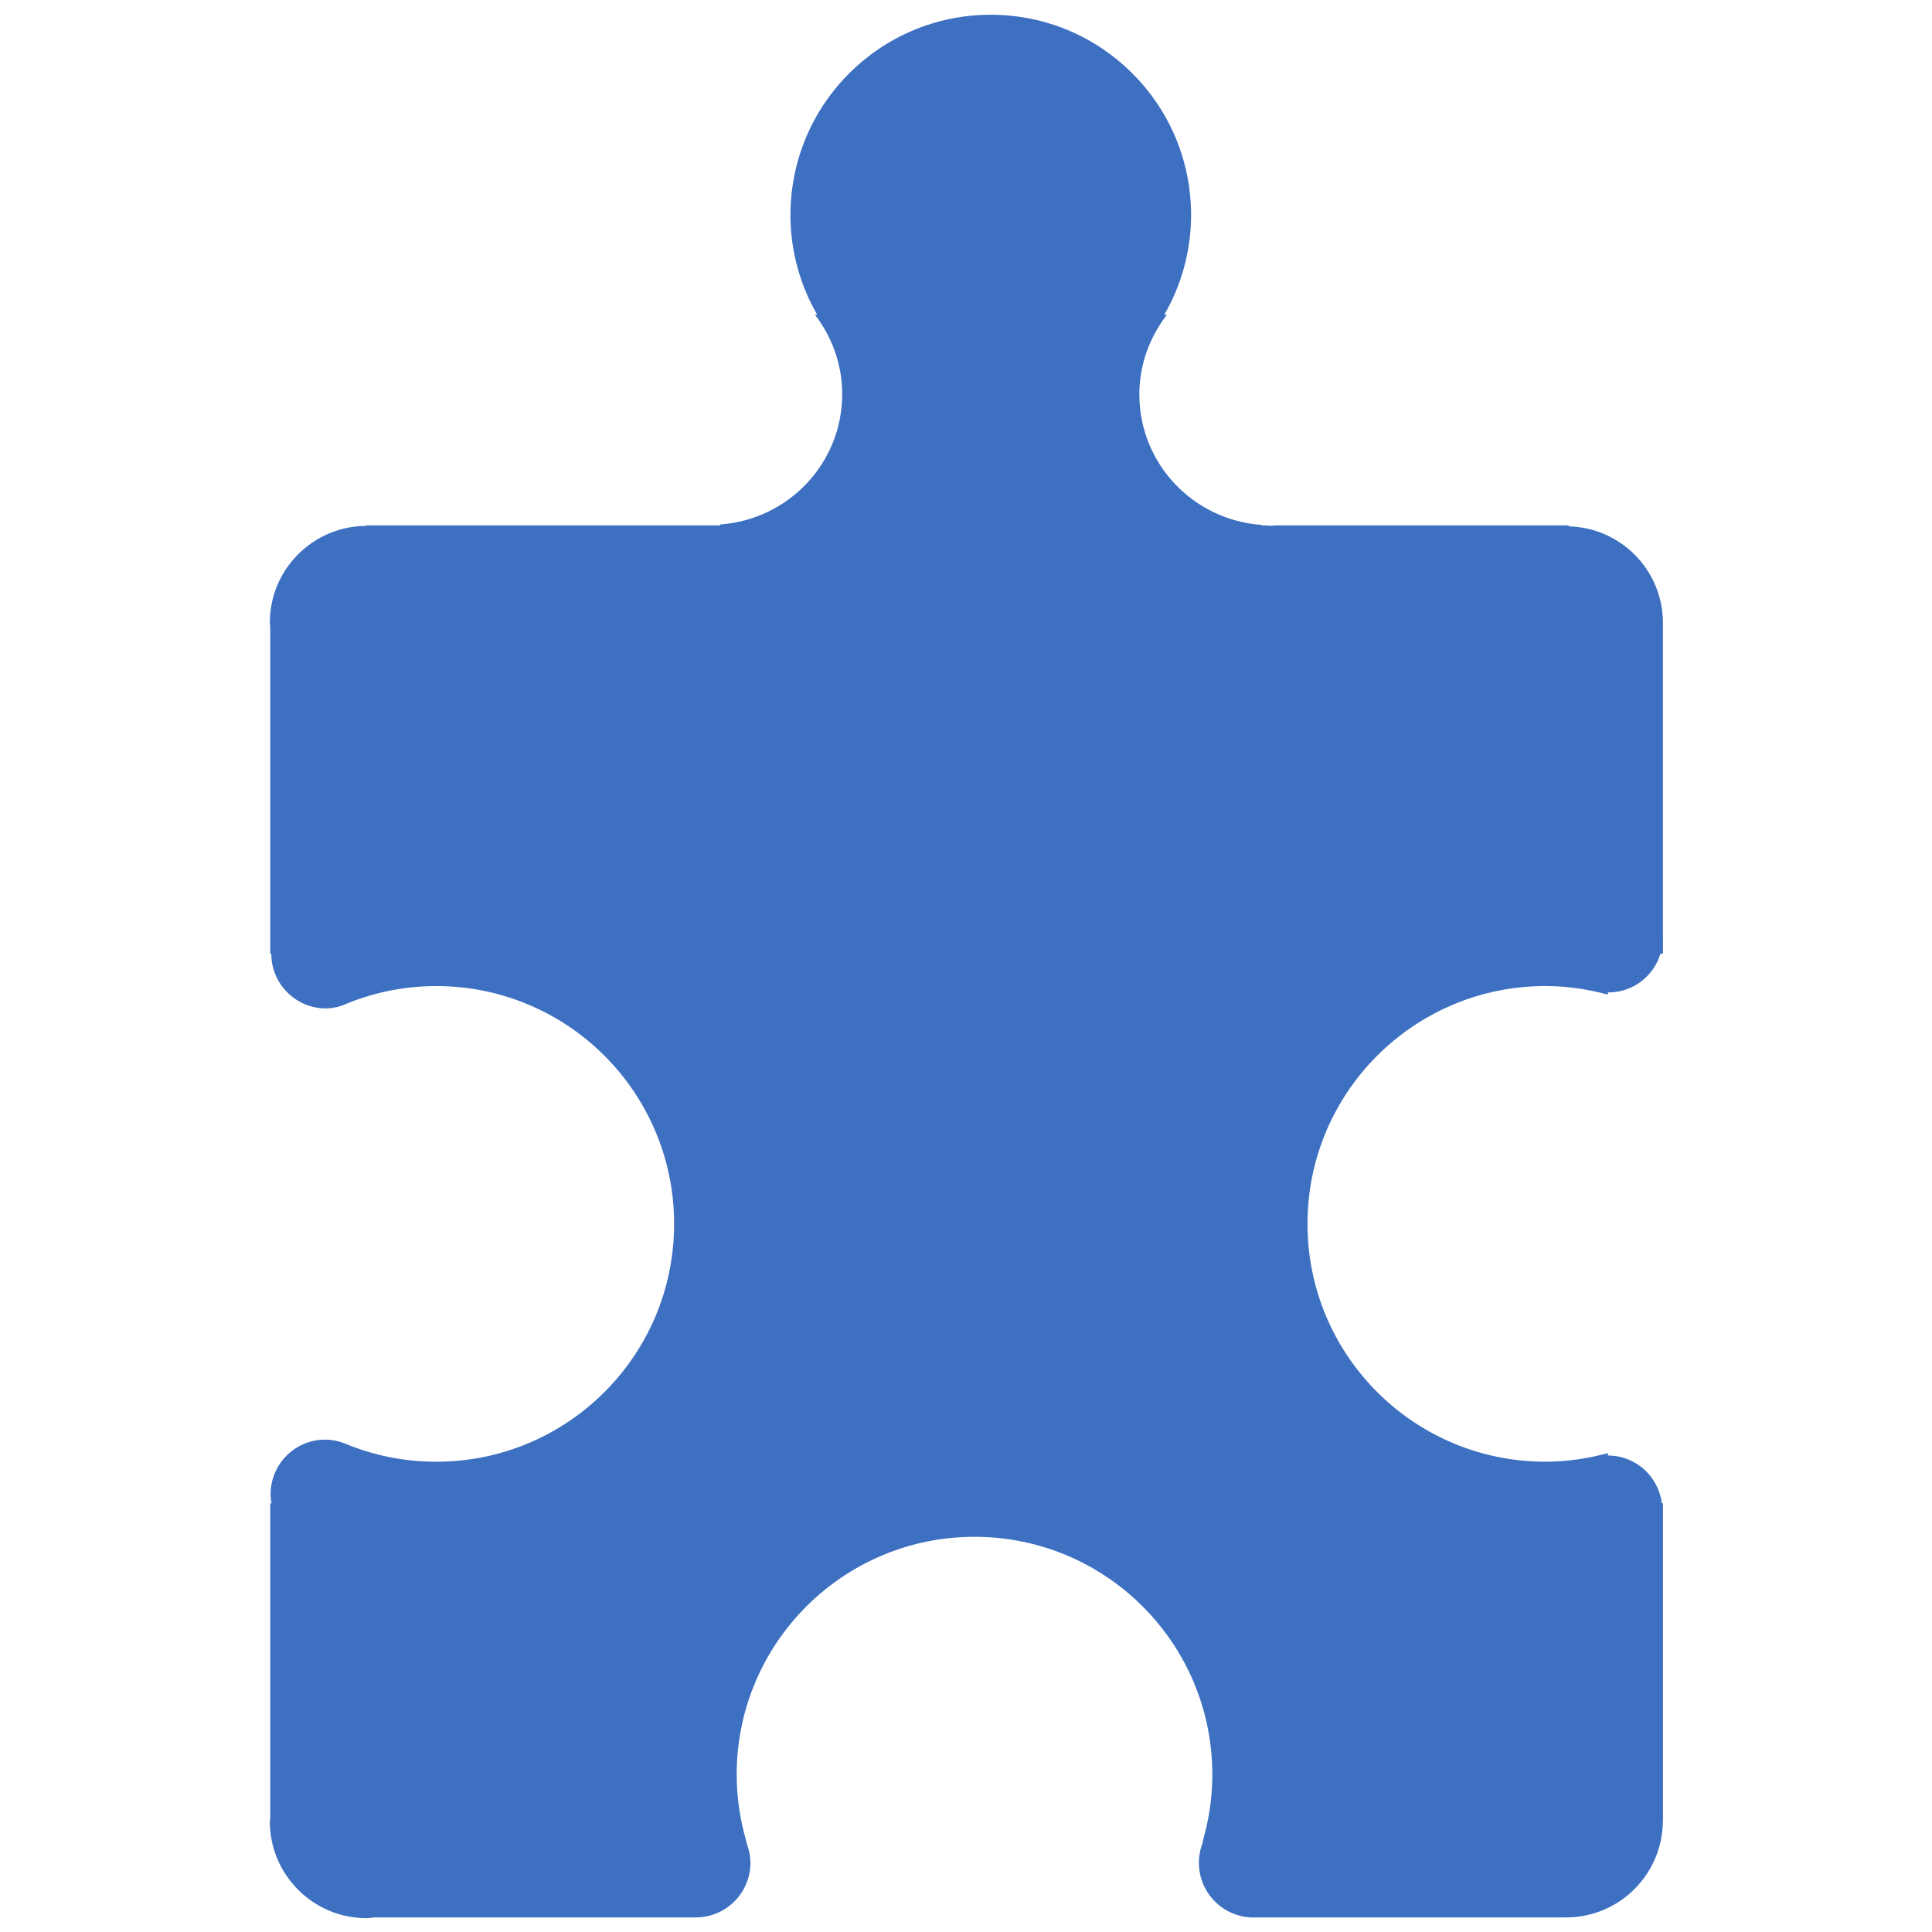<?xml version="1.0" encoding="UTF-8" standalone="no"?>
<!-- Uploaded to: SVG Repo, www.svgrepo.com, Generator: SVG Repo Mixer Tools -->

<svg
   fill="#000000"
   version="1.1"
   id="Layer_1"
   width="800px"
   height="800px"
   viewBox="0 0 100 100"
   enable-background="new 0 0 100 100"
   xml:space="preserve"
   sodipodi:docname="puzzle-svgrepo-com.svg"
   inkscape:version="1.2.2 (732a01da63, 2022-12-09)"
   xmlns:inkscape="http://www.inkscape.org/namespaces/inkscape"
   xmlns:sodipodi="http://sodipodi.sourceforge.net/DTD/sodipodi-0.dtd"
   xmlns="http://www.w3.org/2000/svg"
   xmlns:svg="http://www.w3.org/2000/svg"><defs
   id="defs1065" /><sodipodi:namedview
   id="namedview1063"
   pagecolor="#505050"
   bordercolor="#eeeeee"
   borderopacity="1"
   inkscape:showpageshadow="0"
   inkscape:pageopacity="0"
   inkscape:pagecheckerboard="0"
   inkscape:deskcolor="#505050"
   showgrid="false"
   inkscape:zoom="0.528125"
   inkscape:cx="456.33136"
   inkscape:cy="587.92899"
   inkscape:window-width="1918"
   inkscape:window-height="1048"
   inkscape:window-x="953"
   inkscape:window-y="1080"
   inkscape:window-maximized="0"
   inkscape:current-layer="Layer_1" />
<g
   id="g1060"
   style="fill:#3e70c2;fill-opacity:1"
   transform="matrix(1.261,0,0,1.261,-13.027,-13.026)">
	<path
   d="M 78.589,48.774 V 35.887 H 78.588 C 78.583,33.732 76.86,31.99 74.718,31.934 V 31.896 H 62.666 c -0.059,0.002 -0.115,0.018 -0.175,0.018 -0.06,0 -0.116,-0.016 -0.175,-0.018 h -0.203 v -0.021 c -2.8,-0.198 -5.016,-2.508 -5.016,-5.356 0,-1.236 0.432,-2.361 1.131,-3.271 h -0.106 c 0.695,-1.206 1.098,-2.601 1.098,-4.092 0,-4.541 -3.681,-8.221 -8.223,-8.221 -4.541,0 -8.221,3.68 -8.221,8.221 0,1.491 0.403,2.886 1.098,4.092 h -0.091 c 0.691,0.907 1.117,2.027 1.117,3.256 0,2.847 -2.216,5.157 -5.017,5.354 v 0.038 H 25.361 v 0.02 c -2.185,0.01 -3.955,1.783 -3.955,3.971 0,0.058 0.015,0.112 0.017,0.17 v 13.421 h 0.043 c 0,1.237 1.004,2.244 2.243,2.244 0.226,0 0.44,-0.045 0.645,-0.109 1.191,-0.517 2.503,-0.808 3.883,-0.808 5.393,0 9.764,4.371 9.764,9.762 0,5.392 -4.371,9.762 -9.764,9.762 -1.343,0 -2.623,-0.272 -3.788,-0.763 v 0 c -0.241,-0.088 -0.497,-0.144 -0.769,-0.144 -1.239,0 -2.242,1.002 -2.242,2.244 0,0.127 0.017,0.25 0.038,0.372 h -0.053 v 12.884 c -0.003,0.058 -0.017,0.112 -0.017,0.17 0,2.191 1.779,3.973 3.973,3.973 0.109,0 0.212,-0.023 0.319,-0.032 H 38.89 c 1.24,0 2.244,-1.007 2.244,-2.246 0,-0.248 -0.05,-0.481 -0.124,-0.704 -10e-4,-0.004 -0.003,-0.009 -0.004,-0.014 -0.017,-0.051 -0.027,-0.106 -0.048,-0.155 h 0.008 c -0.254,-0.871 -0.397,-1.789 -0.397,-2.741 0,-5.393 4.37,-9.762 9.762,-9.762 5.391,0 9.762,4.369 9.762,9.762 0,0.953 -0.143,1.871 -0.397,2.741 h 0.025 c -0.115,0.27 -0.179,0.567 -0.179,0.879 0,1.239 1.005,2.244 2.245,2.244 0.013,0 0.025,-0.004 0.038,-0.004 h 12.792 c 2.178,0 3.944,-1.758 3.969,-3.933 h 0.005 V 72.038 H 78.545 C 78.406,70.93 77.473,70.074 76.329,70.074 v -0.099 c -0.819,0.223 -1.677,0.353 -2.567,0.353 -5.392,0 -9.763,-4.37 -9.763,-9.762 0,-5.391 4.371,-9.762 9.763,-9.762 0.89,0 1.748,0.129 2.567,0.353 v -0.094 c 0.008,0 0.016,0.002 0.025,0.002 1.01,0 1.853,-0.67 2.134,-1.588 h 0.103 v -0.605 c 0,-0.017 0.005,-0.032 0.005,-0.049 -0.002,-0.017 -0.006,-0.032 -0.007,-0.049 z"
   id="path1058"
   style="fill:#3e70c2;fill-opacity:1" />
</g>
</svg>
